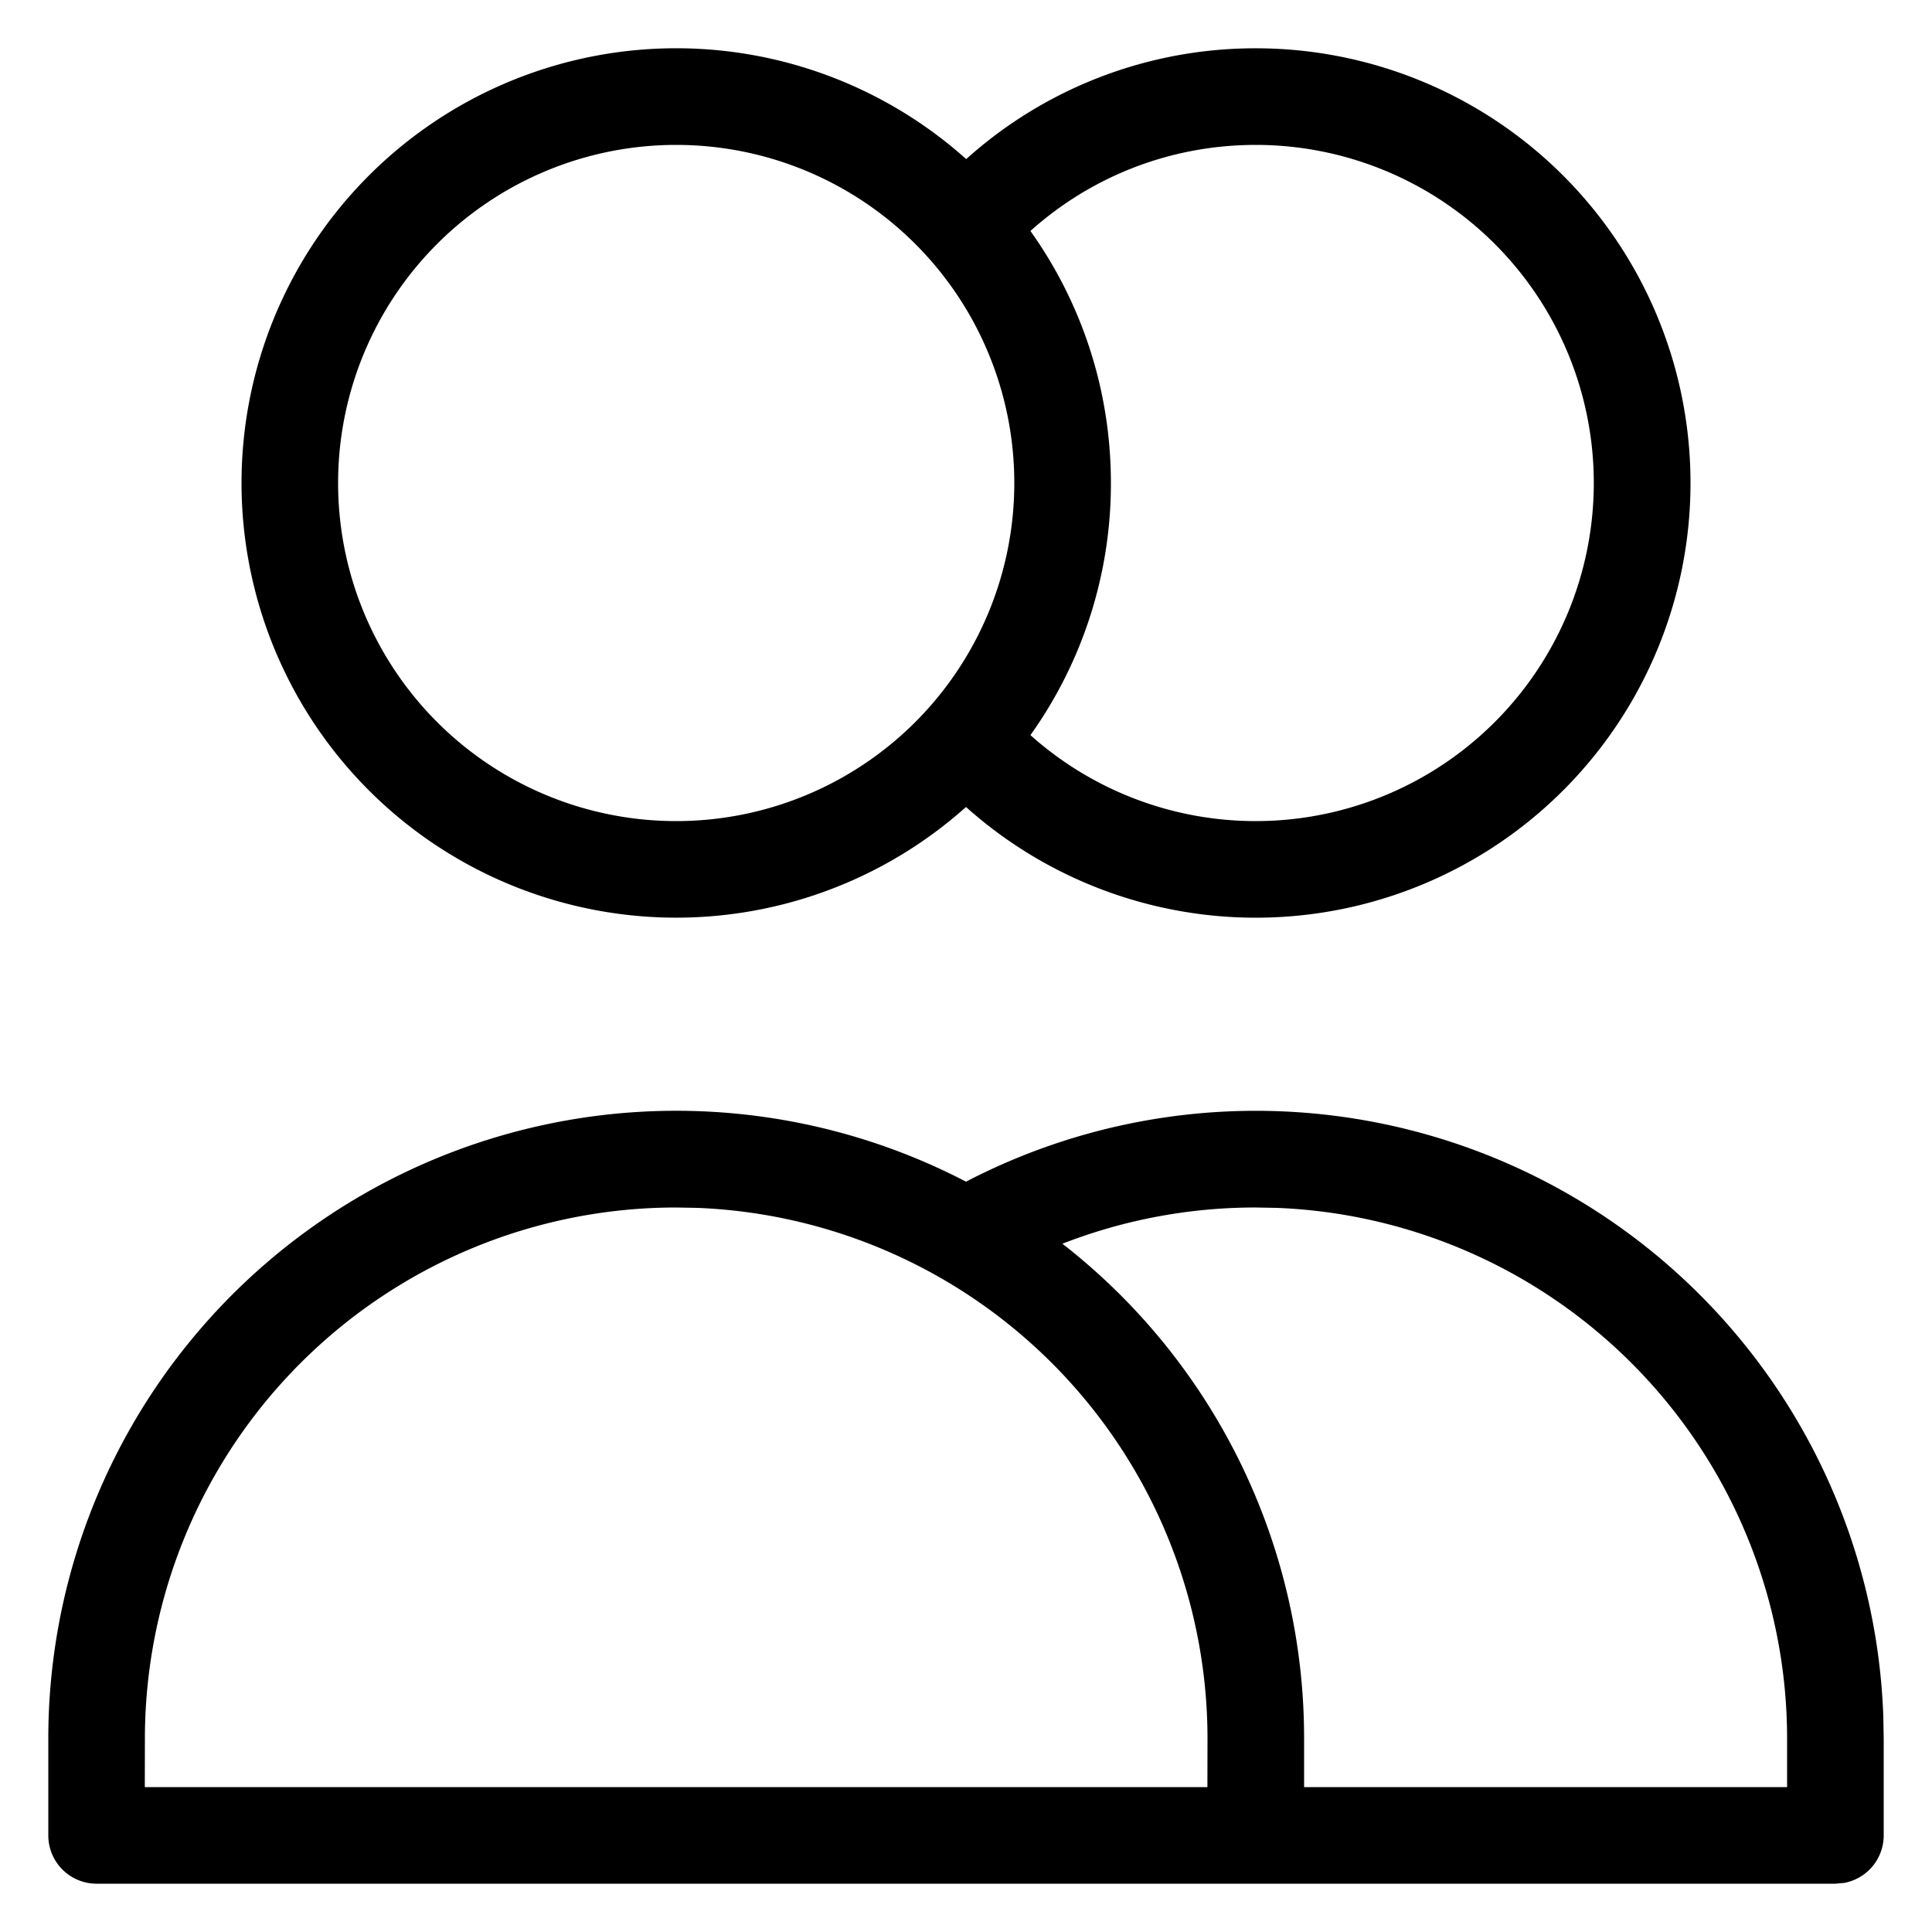 <svg viewBox="0 0 20 20" xmlns="http://www.w3.org/2000/svg" fill="currentColor"><path d="M1 19.5a.5.5 0 0 1-.5-.5v-1a6.5 6.5 0 0 1 9.501-5.767l-.251.137a6.5 6.5 0 0 1 9.746 5.397L19.5 18v1a.5.5 0 0 1-.41.492L19 19.5Zm12-7a5.5 5.5 0 0 0-2.002.375A6.487 6.487 0 0 1 13.5 18v.5h5V18a5.5 5.5 0 0 0-5.279-5.496L13 12.5Zm-6 0A5.5 5.5 0 0 0 1.5 18l-.001.5h11l.001-.5a5.5 5.5 0 0 0-5.279-5.496Zm6-12a4.5 4.5 0 1 1-3 7.854 4.5 4.5 0 1 1 .002-6.707A4.475 4.475 0 0 1 13 .5Zm-6 1a3.5 3.5 0 1 0 0 7 3.5 3.5 0 0 0 0-7Zm6 0c-.876 0-1.7.323-2.333.891.524.736.833 1.636.833 2.609a4.48 4.48 0 0 1-.833 2.61A3.5 3.5 0 1 0 13 1.5Z"/></svg>